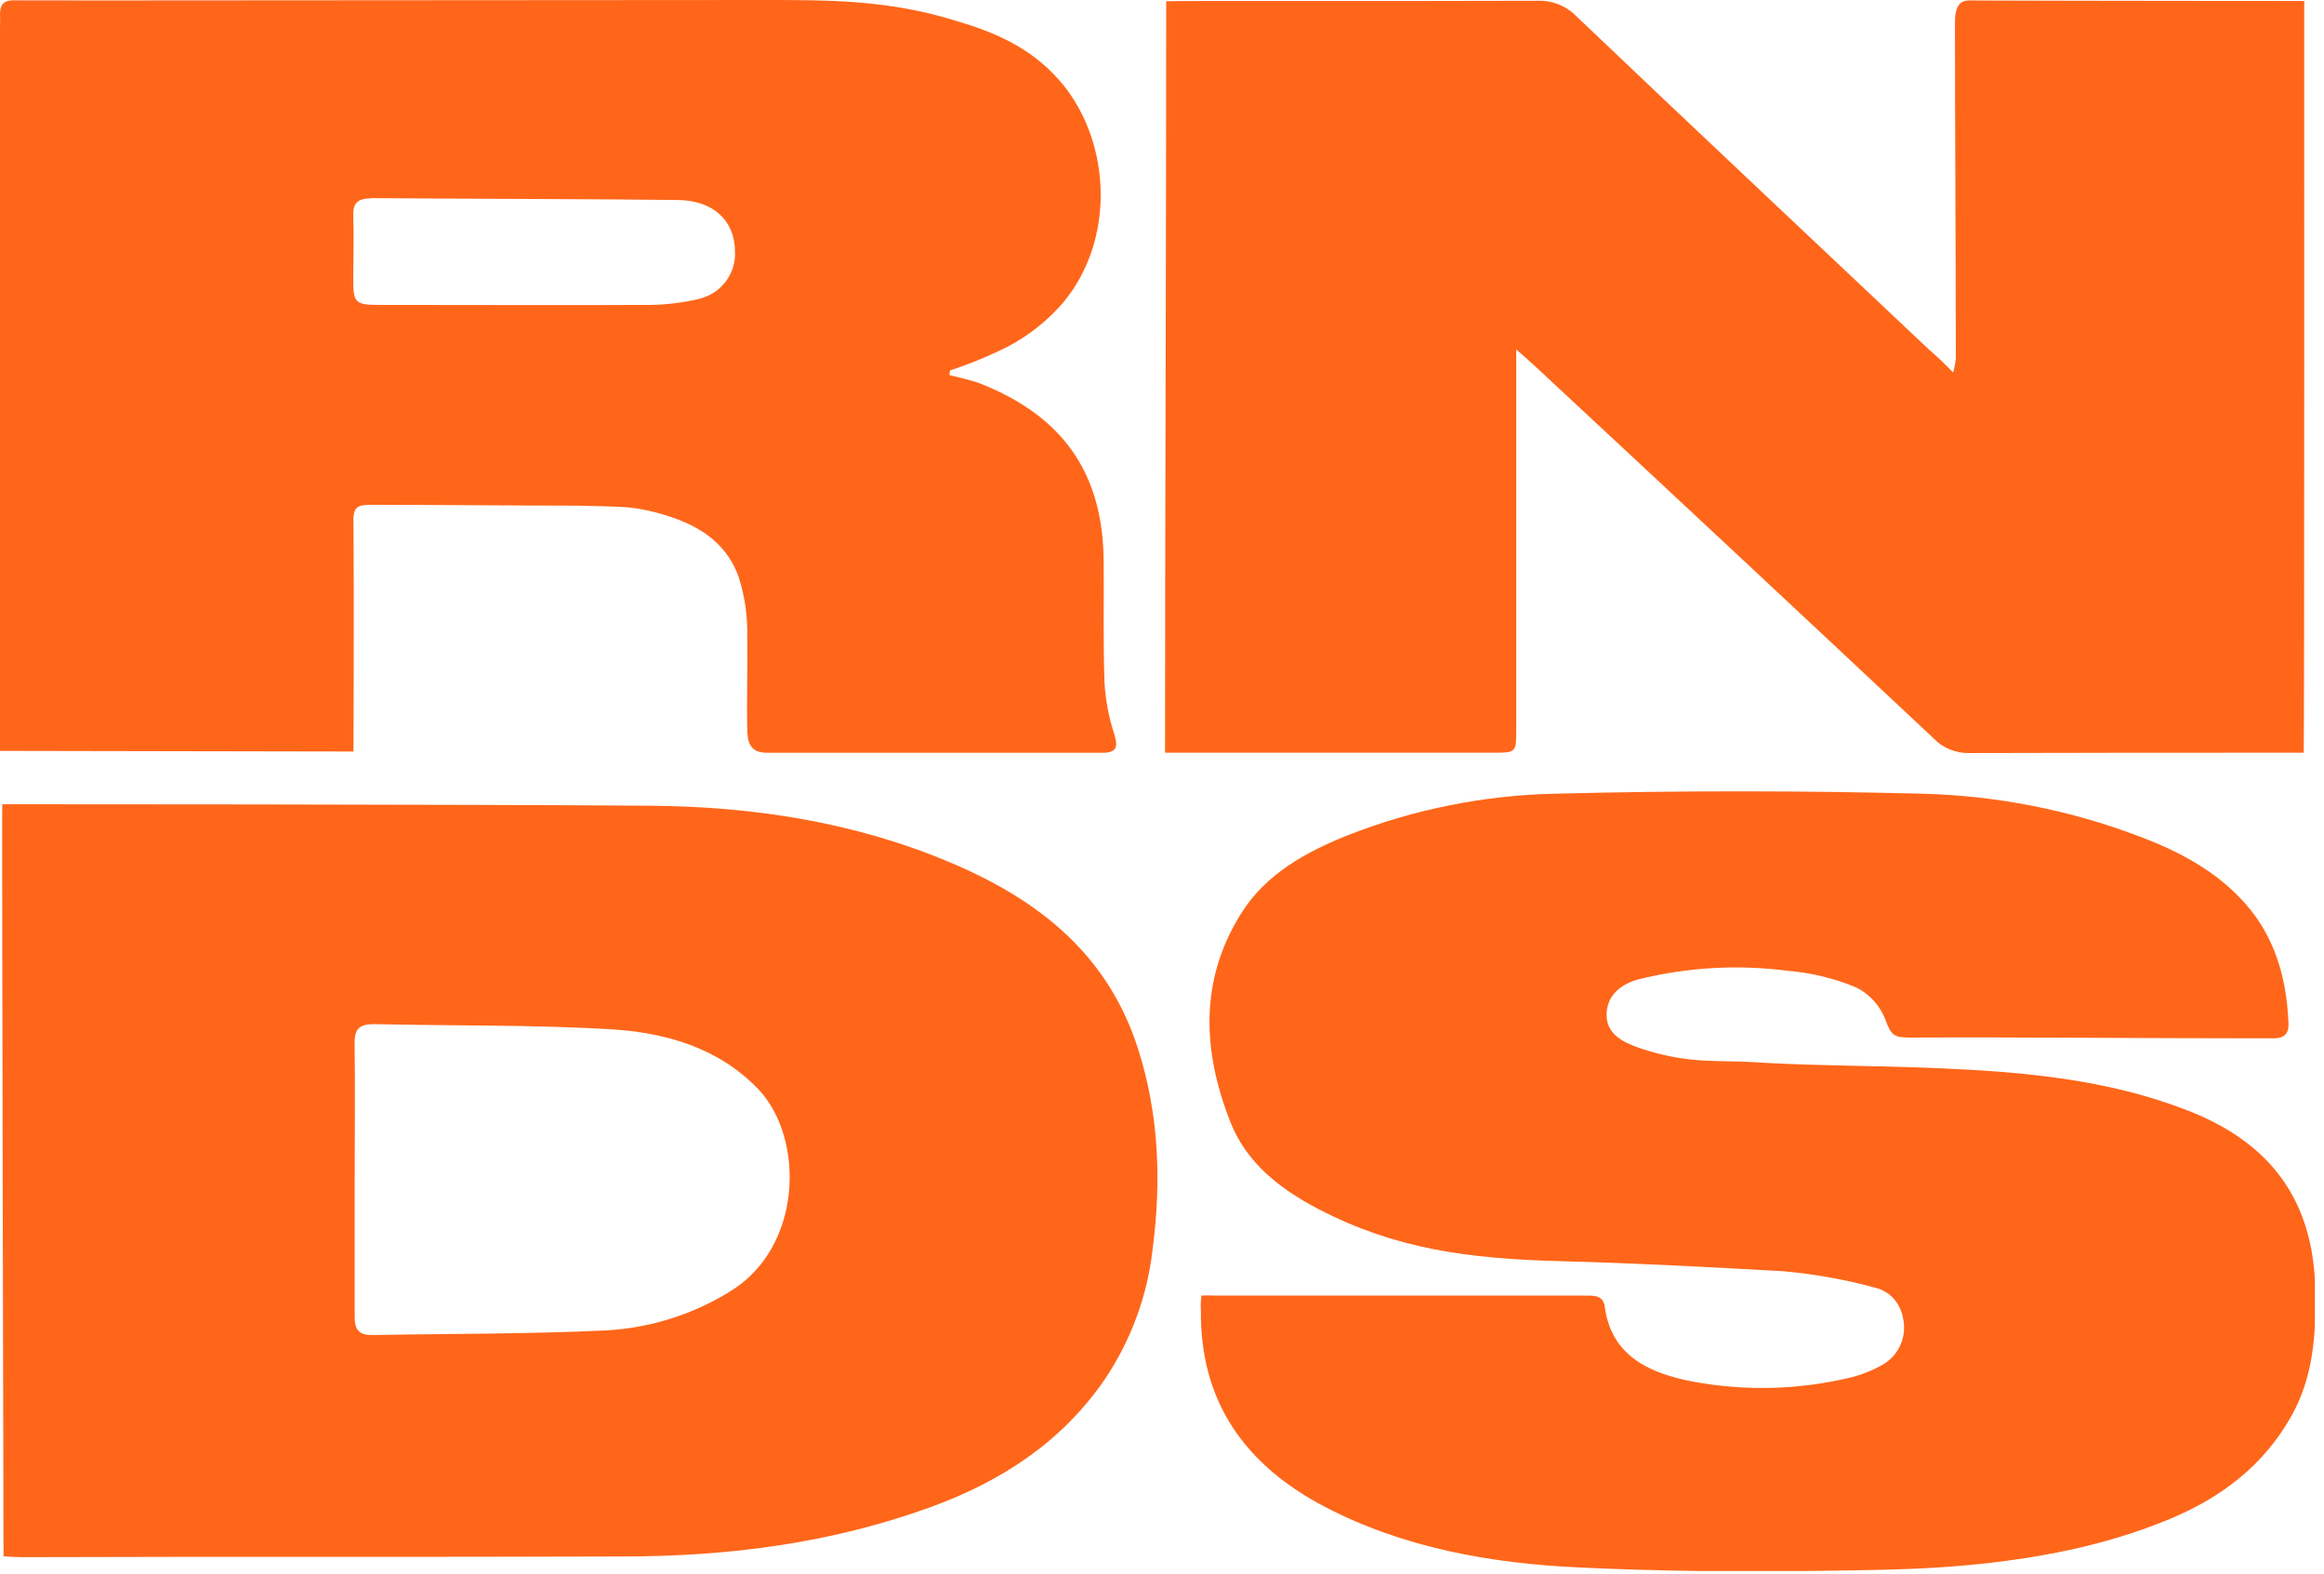<?xml version="1.0" encoding="UTF-8"?> <svg xmlns="http://www.w3.org/2000/svg" width="254" height="172" viewBox="0 0 254 172" fill="none"> <g clip-path="url(#clip0)"> <path d="M251.782 82.257H249.721C238.231 82.257 226.741 82.257 215.235 82.295C214.501 82.311 213.772 82.175 213.097 81.895C212.421 81.616 211.814 81.2 211.316 80.675C196.821 67.081 182.292 53.516 167.73 39.978C167.22 39.497 166.687 39.046 165.715 38.182V79.75C165.715 82.249 165.715 82.257 163.113 82.257H127.333C127.333 54.743 127.459 27.628 127.459 0.138C128.407 0.069 155.377 0.138 168.043 0.084C168.812 0.052 169.58 0.179 170.295 0.456C171.011 0.732 171.659 1.152 172.197 1.689C185.083 13.971 197.897 25.985 210.838 38.213C211.759 38.999 212.635 39.833 213.463 40.712C213.608 40.212 213.707 39.7 213.761 39.183C213.761 27.085 213.667 14.567 213.667 2.499C213.667 -0.306 214.929 0.054 216.144 0.054C227.509 0.099 251.837 0.107 251.837 0.107C251.837 0.107 251.861 81.454 251.782 82.257Z" fill="#FF661A"></path> <path d="M0.243 87.889C1.481 87.889 48.516 87.889 71.05 88.05C82.407 88.141 93.474 89.846 103.969 94.301C113.695 98.428 121.157 104.42 124.417 114.722C126.675 121.86 126.933 129.098 125.985 136.419C125.426 141.556 123.615 146.488 120.702 150.803C116 157.62 109.377 161.93 101.594 164.743C90.817 168.64 79.593 170.092 68.173 170.092C46.298 170.176 24.415 170.092 2.539 170.169C1.45 170.169 0.384 170.069 0.384 170.069C0.384 170.069 0.196 88.944 0.243 87.889ZM38.766 128.899C38.766 133.92 38.766 138.949 38.766 143.97C38.766 145.392 39.33 145.919 40.725 145.896C49.269 145.736 57.819 145.797 66.347 145.384C71.059 145.106 75.624 143.679 79.624 141.234C87.776 136.427 87.964 124.421 82.916 119.071C78.551 114.485 72.727 112.835 66.708 112.475C58.086 111.971 49.504 112.116 40.906 111.917C39.338 111.917 38.734 112.384 38.758 113.981C38.821 118.971 38.766 123.931 38.766 128.899Z" fill="#FF661A"></path> <path d="M0 82.058C0 82.058 0 80.071 0 79.123C0 53.786 0 28.445 0 3.103C0 2.598 0.039 2.086 0 1.574C0 0.321 0.549 -0.046 1.905 0.038C2.485 0.076 57.075 0 83.786 0C90.707 0 97.228 0 104.533 2.293C109.236 3.668 113.155 5.503 116.29 9.385C121.416 15.835 121.855 26.153 116.29 32.955C114.578 34.98 112.478 36.659 110.106 37.899C108.085 38.912 105.989 39.775 103.835 40.483C103.796 40.704 103.765 40.987 103.765 40.987C103.765 40.987 106.25 41.568 107.033 41.873C116.149 45.443 120.53 51.663 120.624 61.255C120.663 65.71 120.554 70.174 120.718 74.622C120.828 76.517 121.184 78.392 121.776 80.201C122.192 81.592 122.113 82.272 120.452 82.264C108.24 82.264 96.032 82.264 83.826 82.264C81.937 82.264 81.694 81.041 81.67 79.727C81.592 76.357 81.725 72.979 81.67 69.608C81.725 67.419 81.418 65.236 80.761 63.143C79.577 59.688 76.936 57.831 74.028 56.746C72.4 56.129 70.704 55.703 68.973 55.477C66.959 55.294 64.983 55.324 62.93 55.255C55.617 55.255 48.297 55.172 40.984 55.164C39.173 55.164 38.523 55.164 38.633 57.288C38.703 64.931 38.633 82.127 38.633 82.127L0 82.058ZM40.506 21.682C39.15 21.682 38.554 22.186 38.609 23.524C38.688 25.817 38.609 28.109 38.609 30.402C38.609 32.97 38.734 33.321 41.282 33.321C51.259 33.321 61.213 33.367 71.191 33.321C72.902 33.288 74.604 33.078 76.27 32.695C77.465 32.438 78.529 31.777 79.272 30.828C80.015 29.88 80.39 28.705 80.33 27.513C80.33 24.066 77.908 21.926 74.177 21.858C68.636 21.766 46.18 21.705 40.506 21.651V21.682Z" fill="#FF661A"></path> <path d="M131.307 141.585C132.091 141.54 132.498 141.585 133.071 141.585H173.161C174.156 141.585 175.215 141.486 175.395 142.824C176.124 148.28 180.427 150.099 185.035 150.986C190.766 152.047 196.664 151.888 202.326 150.52C203.396 150.25 204.428 149.852 205.398 149.335C206.239 148.935 206.943 148.305 207.423 147.522C207.903 146.739 208.139 145.837 208.102 144.925C208.008 142.869 206.926 141.196 204.873 140.699C201.616 139.818 198.285 139.225 194.919 138.926C186.838 138.46 178.702 138.039 170.622 137.825C160.299 137.558 152.454 136.45 144.185 132.17C139.937 129.976 136.229 127.095 134.466 122.601C131.448 114.905 131.048 107.179 135.634 99.842C138.33 95.532 142.688 93.117 147.328 91.267C154.56 88.428 162.262 86.892 170.057 86.735C183.361 86.394 196.685 86.394 210.03 86.735C218.14 86.936 226.153 88.503 233.716 91.366C238.137 93.025 242.267 95.188 245.418 98.772C248.718 102.525 249.917 107.011 250.121 111.833C250.176 112.979 249.627 113.469 248.506 113.469H246.351C233.943 113.469 221.27 113.331 208.831 113.385C207.083 113.385 206.715 113.232 206.088 111.497C205.529 109.975 204.412 108.709 202.953 107.943C200.534 106.924 197.96 106.297 195.334 106.086C189.944 105.39 184.468 105.699 179.196 106.995C177.284 107.485 175.646 108.661 175.591 110.817C175.536 112.972 177.323 113.874 179.118 114.508C184.8 116.419 187.677 115.754 192.622 116.136C199.01 116.487 205.414 116.457 211.802 116.732C221.074 117.129 230.244 117.924 239.007 121.317C248.294 124.902 252.887 131.314 253.052 141.058C253.13 145.812 252.848 150.413 250.466 154.692C247.432 160.134 242.769 163.68 237.024 166.049C229.97 168.961 222.508 170.352 214.952 171.055C209.513 171.559 204.097 171.582 198.665 171.666C189.958 171.789 181.242 171.705 172.534 171.292C162.917 170.841 153.425 169.16 144.812 164.674C136.041 160.088 131.103 153.126 131.252 143.068C131.197 142.594 131.252 142.25 131.307 141.585Z" fill="#FF661A"></path> </g> <defs> <clipPath id="clip0"> <rect width="253.005" height="171.682" fill="white"></rect> </clipPath> </defs> </svg> 